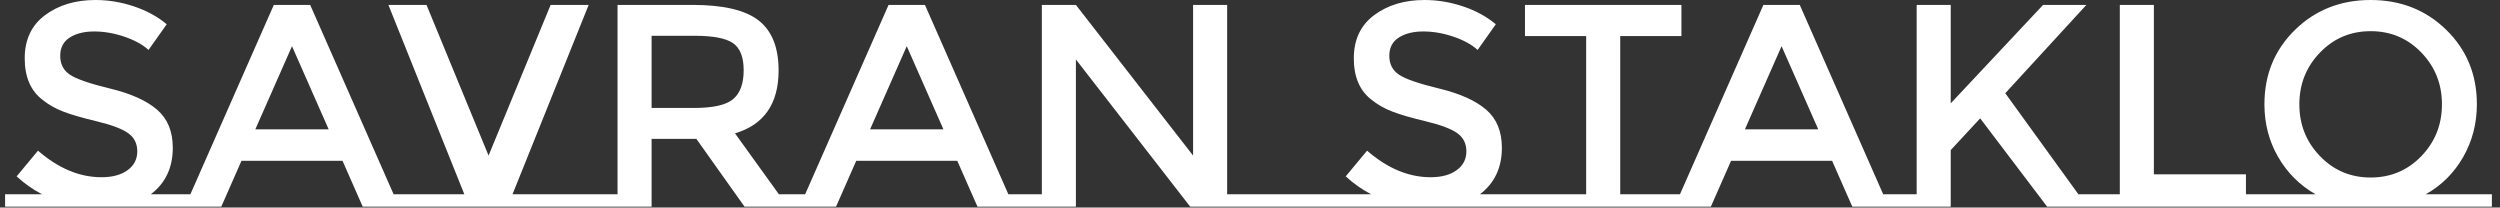<svg xmlns="http://www.w3.org/2000/svg" version="1.1" xmlns:xlink="http://www.w3.org/1999/xlink" xmlns:svgjs="http://svgjs.dev/svgjs" width="2000" height="166" viewBox="0 0 2000 166"><rect x="0" y="0" width="2000" height="166" fill="#333333" stroke="none"/><g transform="matrix(1,0,0,1,-1.212,-0.332)"><svg viewBox="0 0 396 33" data-background-color="#cd853f" preserveAspectRatio="xMidYMid meet" height="166" width="2000" xmlns="http://www.w3.org/2000/svg" xmlns:xlink="http://www.w3.org/1999/xlink"><g id="tight-bounds" transform="matrix(1,0,0,1,0.24,0.066)"><svg viewBox="0 0 395.52 32.868" height="32.868" width="395.52"><g><svg viewBox="0 0 395.52 32.868" height="32.868" width="395.52"><g><svg viewBox="0 0 395.52 32.868" height="32.868" width="395.52"><g id="textblocktransform"><svg viewBox="0 0 395.52 32.868" height="32.868" width="395.52" id="textblock"><g><svg viewBox="0 0 395.52 32.868" height="32.868" width="395.52"><g transform="matrix(1,0,0,1,0,0)"><svg width="395.52" viewBox="0 -35.8 430.77 35.8" height="32.868" data-palette-color="#111111"><path d="M25.25-2.15L31.5-2.15 31.5 0 0 0 0-2.15 6.4-2.15Q4-3.4 2-5.25L2-5.25 5.7-9.7Q11-5.1 16.7-5.1L16.7-5.1Q19.55-5.1 21.23-6.33 22.9-7.55 22.9-9.58 22.9-11.6 21.33-12.73 19.75-13.85 15.9-14.78 12.05-15.7 10.05-16.48 8.05-17.25 6.5-18.5L6.5-18.5Q3.4-20.85 3.4-25.7 3.4-30.55 6.93-33.18 10.45-35.8 15.65-35.8L15.65-35.8Q19-35.8 22.3-34.7 25.6-33.6 28-31.6L28-31.6 24.85-27.15Q23.3-28.55 20.65-29.45 18-30.35 15.43-30.35 12.85-30.35 11.2-29.3 9.55-28.25 9.55-26.13 9.55-24 11.2-22.88 12.85-21.75 18.23-20.45 23.6-19.15 26.33-16.8 29.05-14.45 29.05-10.2L29.05-10.2Q29.05-5.05 25.25-2.15L25.25-2.15ZM67.3-2.15L73.1-2.15 73.1 0 61.95 0 58.45-7.95 40.95-7.95 37.45 0 26.3 0 26.3-2.15 32.1-2.15 46.55-34.95 52.85-34.95 67.3-2.15ZM43.35-13.4L56.05-13.4 49.7-27.8 43.35-13.4ZM87.9-2.15L101.25-2.15 101.25 0 66.25 0 66.25-2.15 79.55-2.15 66.4-34.95 73-34.95 83.75-8.85 94.5-34.95 101.09-34.95 87.9-2.15ZM134.04-2.15L138.89-2.15 138.89 0 128.09 0 119.74-11.75 111.99-11.75 111.99 0 101.24 0 101.24-2.15 106.09-2.15 106.09-34.95 119.09-34.95Q127.09-34.95 130.54-32.25 133.99-29.55 133.99-23.6L133.99-23.6Q133.99-14.95 126.44-12.7L126.44-12.7 134.04-2.15ZM119.34-17.1Q124.34-17.1 126.14-18.65 127.94-20.2 127.94-23.63 127.94-27.05 126.09-28.33 124.24-29.6 119.49-29.6L119.49-29.6 111.99-29.6 111.99-17.1 119.34-17.1ZM173.79-2.15L179.59-2.15 179.59 0 168.44 0 164.94-7.95 147.44-7.95 143.94 0 132.79 0 132.79-2.15 138.59-2.15 153.04-34.95 159.34-34.95 173.79-2.15ZM149.84-13.4L162.54-13.4 156.19-27.8 149.84-13.4ZM174.74-2.15L179.59-2.15 179.59-34.95 185.49-34.95 205.79-8.85 205.79-34.95 211.69-34.95 211.69-2.15 216.54-2.15 216.54 0 205.29 0 185.49-25.5 185.49 0 174.74 0 174.74-2.15ZM216.54-2.15L230.24-2.15 230.24 0 216.54 0 216.54-2.15ZM255.48-2.15L261.73-2.15 261.73 0 230.23 0 230.23-2.15 236.63-2.15Q234.23-3.4 232.23-5.25L232.23-5.25 235.93-9.7Q241.23-5.1 246.93-5.1L246.93-5.1Q249.78-5.1 251.46-6.33 253.13-7.55 253.13-9.58 253.13-11.6 251.56-12.73 249.98-13.85 246.13-14.78 242.28-15.7 240.28-16.48 238.28-17.25 236.73-18.5L236.73-18.5Q233.63-20.85 233.63-25.7 233.63-30.55 237.16-33.18 240.68-35.8 245.88-35.8L245.88-35.8Q249.23-35.8 252.53-34.7 255.83-33.6 258.23-31.6L258.23-31.6 255.08-27.15Q253.53-28.55 250.88-29.45 248.23-30.35 245.66-30.35 243.08-30.35 241.43-29.3 239.78-28.25 239.78-26.13 239.78-24 241.43-22.88 243.08-21.75 248.46-20.45 253.83-19.15 256.56-16.8 259.28-14.45 259.28-10.2L259.28-10.2Q259.28-5.05 255.48-2.15L255.48-2.15ZM279.78-2.15L291.93-2.15 291.93 0 261.73 0 261.73-2.15 273.88-2.15 273.88-29.55 263.28-29.55 263.28-34.95 290.38-34.95 290.38-29.55 279.78-29.55 279.78-2.15ZM325.33-2.15L331.13-2.15 331.13 0 319.98 0 316.48-7.95 298.98-7.95 295.48 0 284.33 0 284.33-2.15 290.13-2.15 304.58-34.95 310.88-34.95 325.33-2.15ZM301.38-13.4L314.08-13.4 307.73-27.8 301.38-13.4ZM326.28-2.15L331.13-2.15 331.13-34.95 337.03-34.95 337.03-17.9 353.03-34.95 360.53-34.95 346.48-19.65 359.18-2.1 359.18-2.15 364.03-2.15 364.03 0 353.73 0 342.13-15.3 337.03-9.8 337.03 0 326.28 0 326.28-2.15ZM388.17-2.15L393.02-2.15 393.02 0 361.47 0 361.47-2.15 366.32-2.15 366.32-34.95 372.22-34.95 372.22-5.6 388.17-5.6 388.17-2.15ZM419.32-2.15L430.77-2.15 430.77 0 388.77 0 388.77-2.15 400.22-2.15Q396.12-4.5 393.75-8.6 391.37-12.7 391.37-17.75L391.37-17.75Q391.37-25.45 396.67-30.63 401.97-35.8 409.77-35.8 417.57-35.8 422.87-30.63 428.17-25.45 428.17-17.75L428.17-17.75Q428.17-12.75 425.8-8.6 423.42-4.45 419.32-2.15L419.32-2.15ZM418.55-26.7Q414.97-30.4 409.77-30.4 404.57-30.4 401-26.7 397.42-23 397.42-17.73 397.42-12.45 401-8.75 404.57-5.05 409.77-5.05 414.97-5.05 418.55-8.75 422.12-12.45 422.12-17.73 422.12-23 418.55-26.7Z" opacity="1" transform="matrix(1,0,0,1,0,0)" fill="#ffffff" class="wordmark-text-0" data-fill-palette-color="primary" id="text-0"></path></svg></g></svg></g></svg></g></svg></g></svg></g><defs></defs></svg><rect width="395.52" height="32.868" fill="none" stroke="none" visibility="hidden"></rect></g></svg></g></svg>